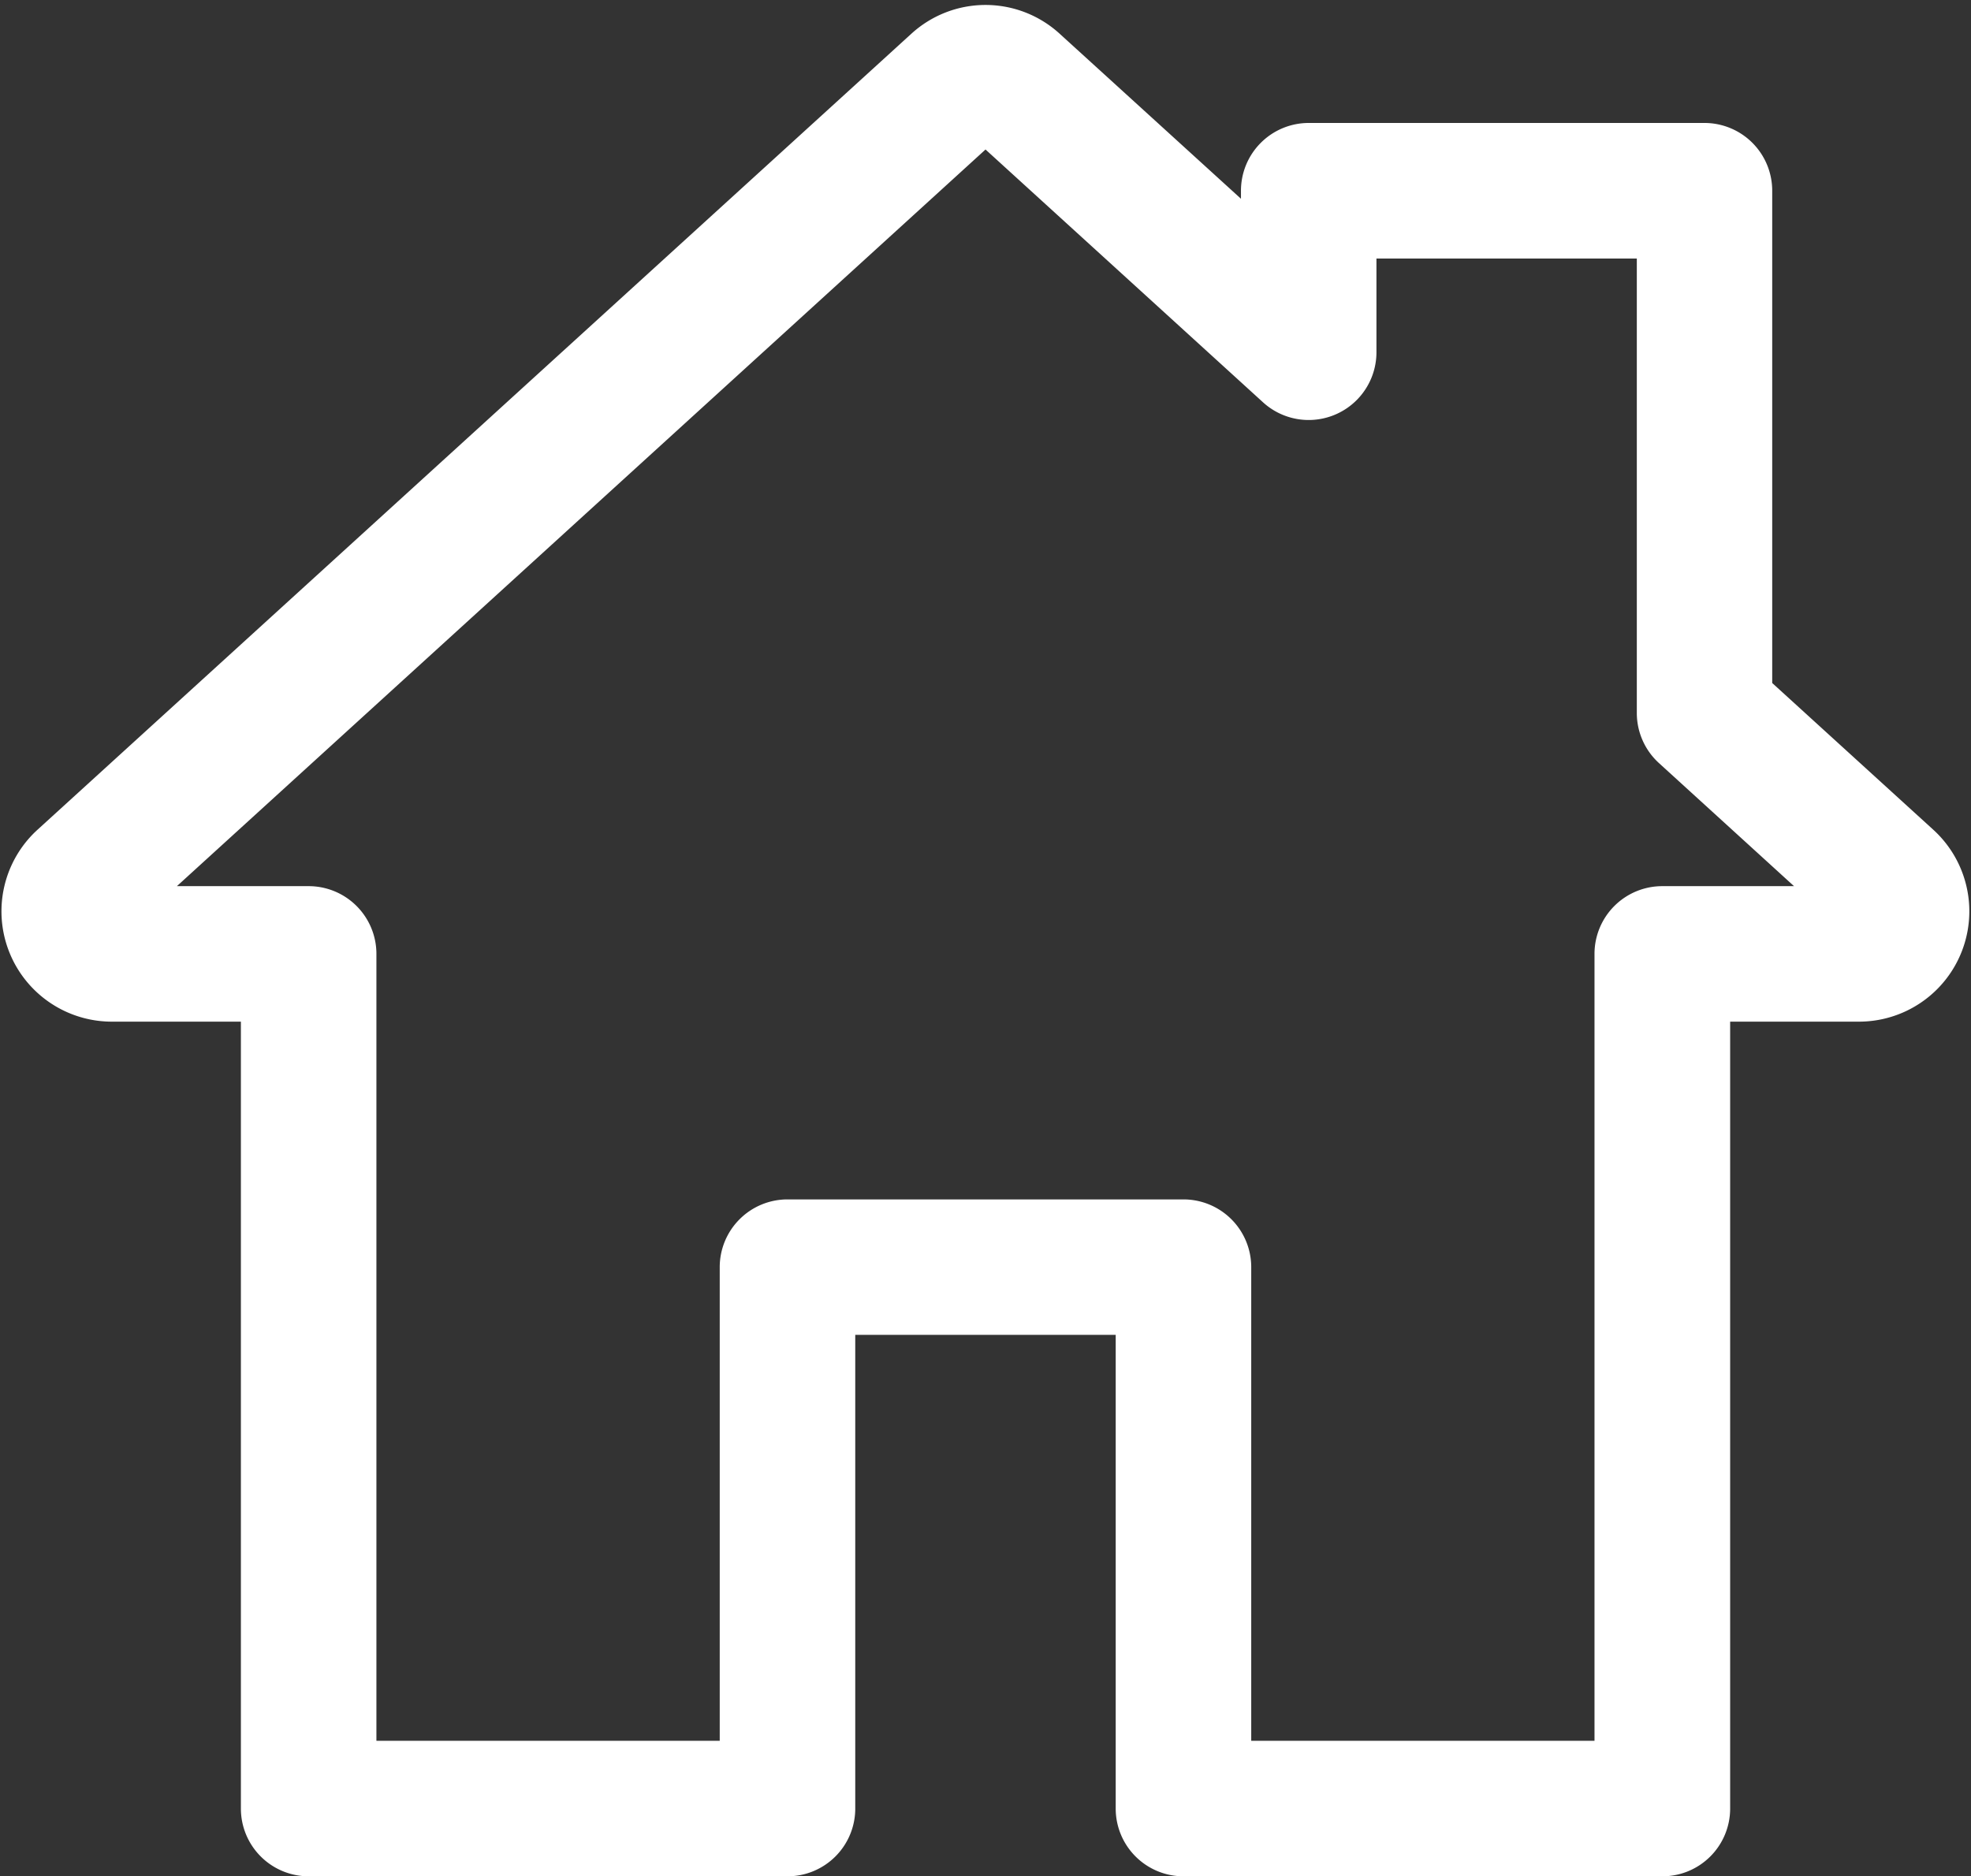 <svg xmlns="http://www.w3.org/2000/svg" width="46.859" height="44.617" viewBox="0 0 46.859 44.617">
  <rect x="0" y="0" width="46.859" height="44.617" fill="#333333" stroke="none"/>
  <path id="ikona" d="M39.237,56.675H27.853a1.361,1.361,0,0,1-1.361-1.361V43.8H19.8V55.314a1.361,1.361,0,0,1-1.361,1.361H7.055a1.361,1.361,0,0,1-1.361-1.361V36.352H2.376a2.374,2.374,0,0,1-1.6-4.128L21.547,13.3a2.363,2.363,0,0,1,3.2,0l4.723,4.3v-.757a1.361,1.361,0,0,1,1.361-1.361h9.414A1.361,1.361,0,0,1,41.6,16.845V28.66l3.911,3.563a2.374,2.374,0,0,1-1.6,4.129H40.6V55.314A1.361,1.361,0,0,1,39.237,56.675ZM29.214,53.953h8.661V34.991a1.361,1.361,0,0,1,1.361-1.361h3.778l-3.689-3.362a1.361,1.361,0,0,1-.444-1.006V18.206H32.191v2.478a1.361,1.361,0,0,1-2.278,1.006l-6.766-6.165L3.277,33.63H7.055a1.361,1.361,0,0,1,1.361,1.361V53.953h8.662V42.44a1.361,1.361,0,0,1,1.361-1.361h9.414a1.361,1.361,0,0,1,1.361,1.361V53.953Z" transform="translate(0.283 -12.308)" fill="#fff" stroke="#fff" stroke-width="0.5"/>
</svg>
